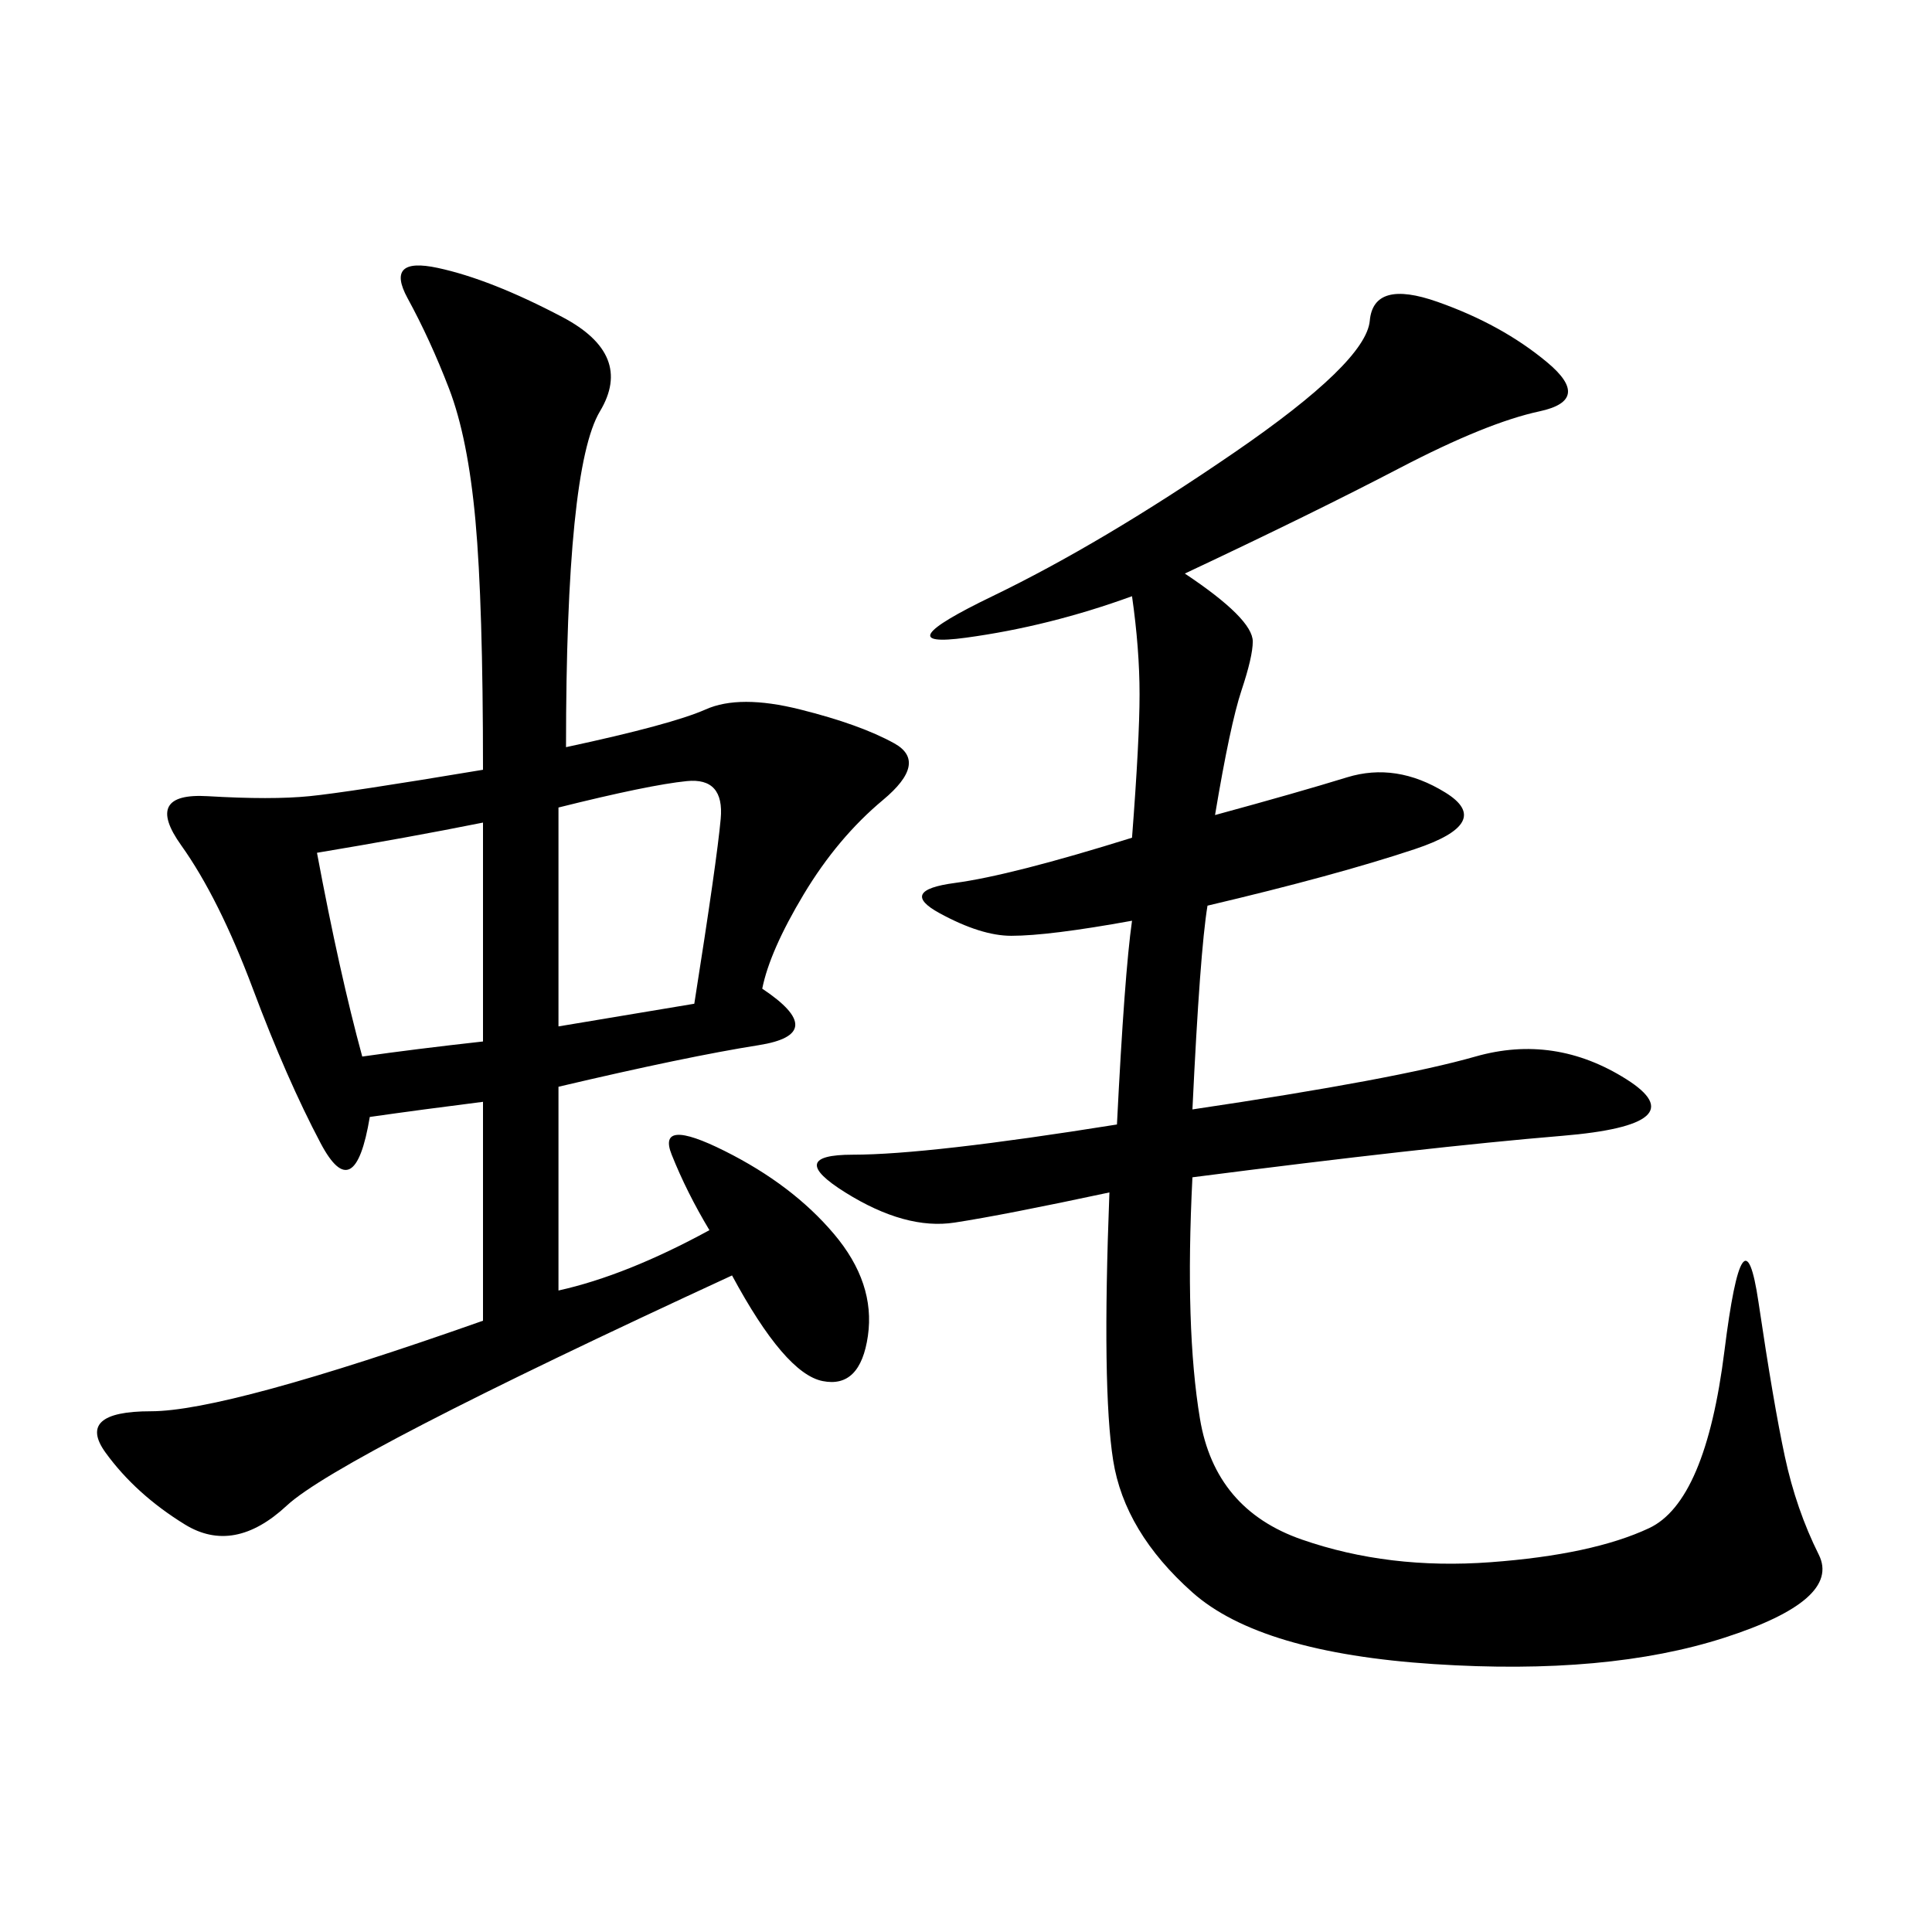 <svg xmlns="http://www.w3.org/2000/svg" xmlns:xlink="http://www.w3.org/1999/xlink" width="300" height="300"><path d="M87.89 116.02Q104.30 112.50 109.57 110.16Q114.84 107.81 124.22 110.16Q133.59 112.50 138.87 115.43Q144.14 118.36 137.11 124.22Q130.08 130.08 124.80 138.87Q119.53 147.66 118.36 153.52L118.36 153.52Q128.91 160.55 117.77 162.30Q106.64 164.06 86.72 168.75L86.72 168.75L86.72 200.39Q97.27 198.05 110.16 191.02L110.16 191.02Q106.64 185.16 104.30 179.30Q101.95 173.44 112.50 178.71Q123.05 183.98 129.49 191.60Q135.94 199.22 134.77 207.42Q133.59 215.63 127.73 214.45Q121.88 213.28 113.67 198.05L113.67 198.05Q52.73 226.17 44.53 233.79Q36.33 241.41 28.71 236.72Q21.09 232.03 16.41 225.59Q11.72 219.14 23.44 219.14L23.44 219.14Q35.16 219.14 75 205.08L75 205.08L75 171.09Q65.63 172.27 57.42 173.44L57.42 173.44Q55.08 187.50 49.80 177.54Q44.53 167.58 39.26 153.52Q33.98 139.45 28.13 131.25Q22.27 123.05 32.23 123.63Q42.19 124.22 48.05 123.63Q53.91 123.05 75 119.53L75 119.53Q75 93.75 73.83 80.86Q72.66 67.97 69.73 60.35Q66.80 52.73 63.28 46.29Q59.77 39.84 67.97 41.60Q76.17 43.36 87.30 49.22Q98.44 55.08 93.16 63.87Q87.89 72.66 87.89 116.02L87.89 116.02ZM183.98 89.06Q194.53 96.09 194.53 99.61L194.53 99.61Q194.53 101.95 192.77 107.23Q191.02 112.50 188.67 126.56L188.67 126.56Q201.56 123.05 209.18 120.70Q216.80 118.36 224.41 123.05Q232.03 127.73 219.73 131.84Q207.42 135.94 187.50 140.63L187.50 140.63Q186.33 147.66 185.16 172.27L185.16 172.27Q216.80 167.58 229.10 164.06Q241.41 160.55 252.54 167.58Q263.67 174.61 242.58 176.37Q221.48 178.13 185.16 182.81L185.16 182.81Q183.98 206.25 186.33 220.31Q188.67 234.38 202.15 239.06Q215.63 243.75 231.45 242.58Q247.27 241.41 256.05 237.30Q264.84 233.20 267.77 209.77Q270.70 186.33 273.05 202.15Q275.39 217.97 277.15 226.17Q278.91 234.38 282.42 241.41Q285.94 248.44 267.77 254.30Q249.61 260.16 222.66 258.40Q195.70 256.64 185.16 247.27Q174.61 237.89 172.85 226.76Q171.09 215.63 172.27 185.16L172.27 185.16Q155.86 188.67 148.24 189.84Q140.63 191.02 131.25 185.16Q121.88 179.30 132.42 179.30L132.42 179.30Q144.14 179.30 173.44 174.61L173.44 174.61Q174.61 151.17 175.78 142.97L175.78 142.97Q162.89 145.31 157.03 145.31L157.03 145.31Q152.34 145.31 145.90 141.80Q139.45 138.28 148.24 137.11Q157.03 135.94 175.78 130.08L175.78 130.08Q176.95 114.84 176.95 107.81L176.95 107.81Q176.95 100.78 175.78 92.58L175.78 92.58Q162.89 97.27 150 99.02Q137.11 100.78 154.10 92.58Q171.09 84.38 191.60 70.31Q212.11 56.25 212.70 49.80Q213.28 43.36 223.24 46.88Q233.20 50.39 240.23 56.25Q247.27 62.11 239.06 63.87Q230.86 65.63 217.38 72.66Q203.91 79.69 183.98 89.06L183.98 89.06ZM86.72 159.38L107.81 155.86Q111.33 133.59 111.91 127.15Q112.50 120.70 106.64 121.29Q100.78 121.88 86.72 125.39L86.72 125.39L86.72 159.38ZM49.22 132.42Q52.73 151.17 56.25 164.06L56.25 164.06Q64.45 162.89 75 161.72L75 161.72L75 127.73Q63.28 130.08 49.22 132.42L49.22 132.42Z"/></svg>